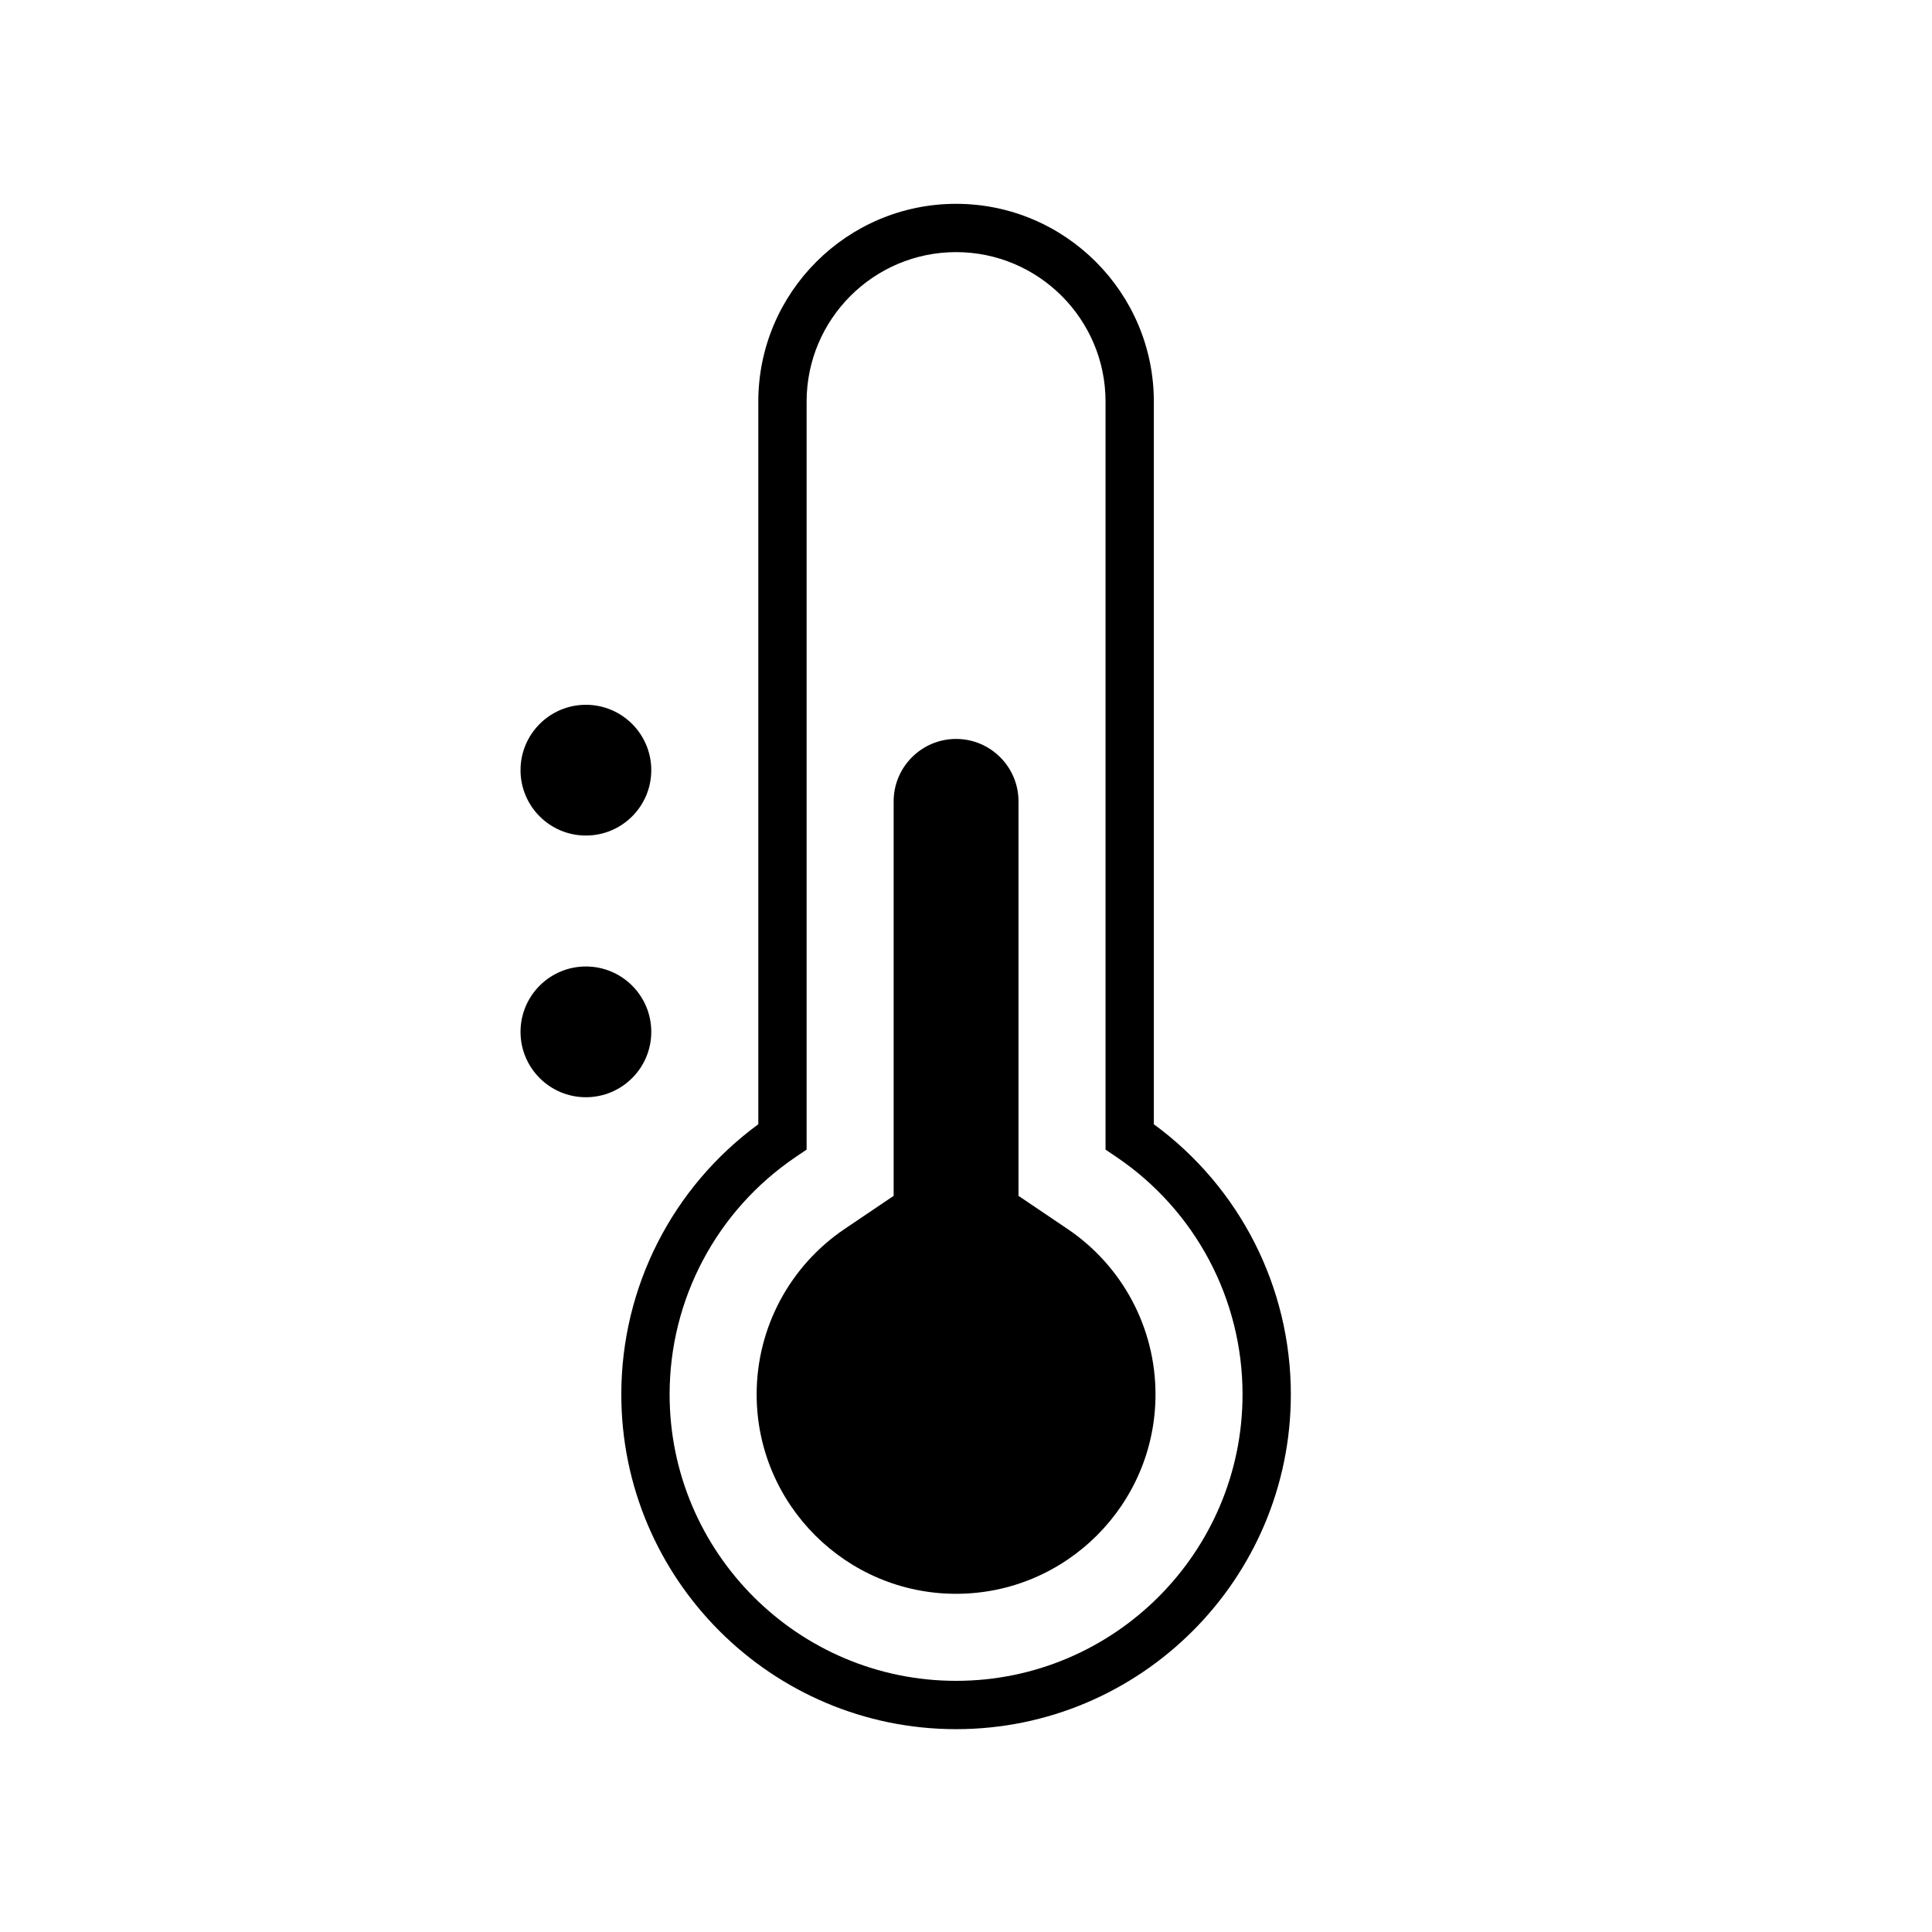 <svg viewBox="0 0 800 800" xmlns="http://www.w3.org/2000/svg" data-sanitized-data-name="Layer 1" data-name="Layer 1" id="Layer_1">
  <defs>
    <style>
      .cls-1 {
        stroke-width: 0px;
      }
    </style>
  </defs>
  <g>
    <path d="M395.89,716.01c-76.44,0-138.62-62.19-138.62-138.62,0-44.34,21.11-85.75,56.73-111.86V166.29c0-45.15,36.74-81.89,81.89-81.89s81.89,36.74,81.89,81.89v299.24c35.63,26.11,56.73,67.52,56.73,111.86,0,76.44-62.19,138.62-138.62,138.62ZM395.89,104.4c-34.13,0-61.89,27.76-61.89,61.89v309.74l-4.4,2.97c-32.77,22.13-52.33,58.9-52.33,98.38,0,65.41,53.21,118.62,118.62,118.62s118.62-53.21,118.62-118.62c0-39.48-19.56-76.26-52.33-98.38l-4.4-2.97V166.29c0-34.13-27.76-61.89-61.89-61.89Z" class="cls-1"></path>
    <path d="M395.89,659.96c-45.53,0-82.58-37.05-82.58-82.58,0-27.48,13.63-53.1,36.45-68.51l20.28-13.69v-163.35c0-14.25,11.59-25.85,25.85-25.85s25.85,11.59,25.85,25.85v163.35l20.28,13.69c22.83,15.41,36.45,41.03,36.45,68.51,0,45.53-37.05,82.58-82.58,82.58Z" class="cls-1"></path>
  </g>
  <circle r="27.07" cy="427.27" cx="242.61" class="cls-1"></circle>
  <circle r="27.07" cy="318.91" cx="242.61" class="cls-1"></circle>
</svg>